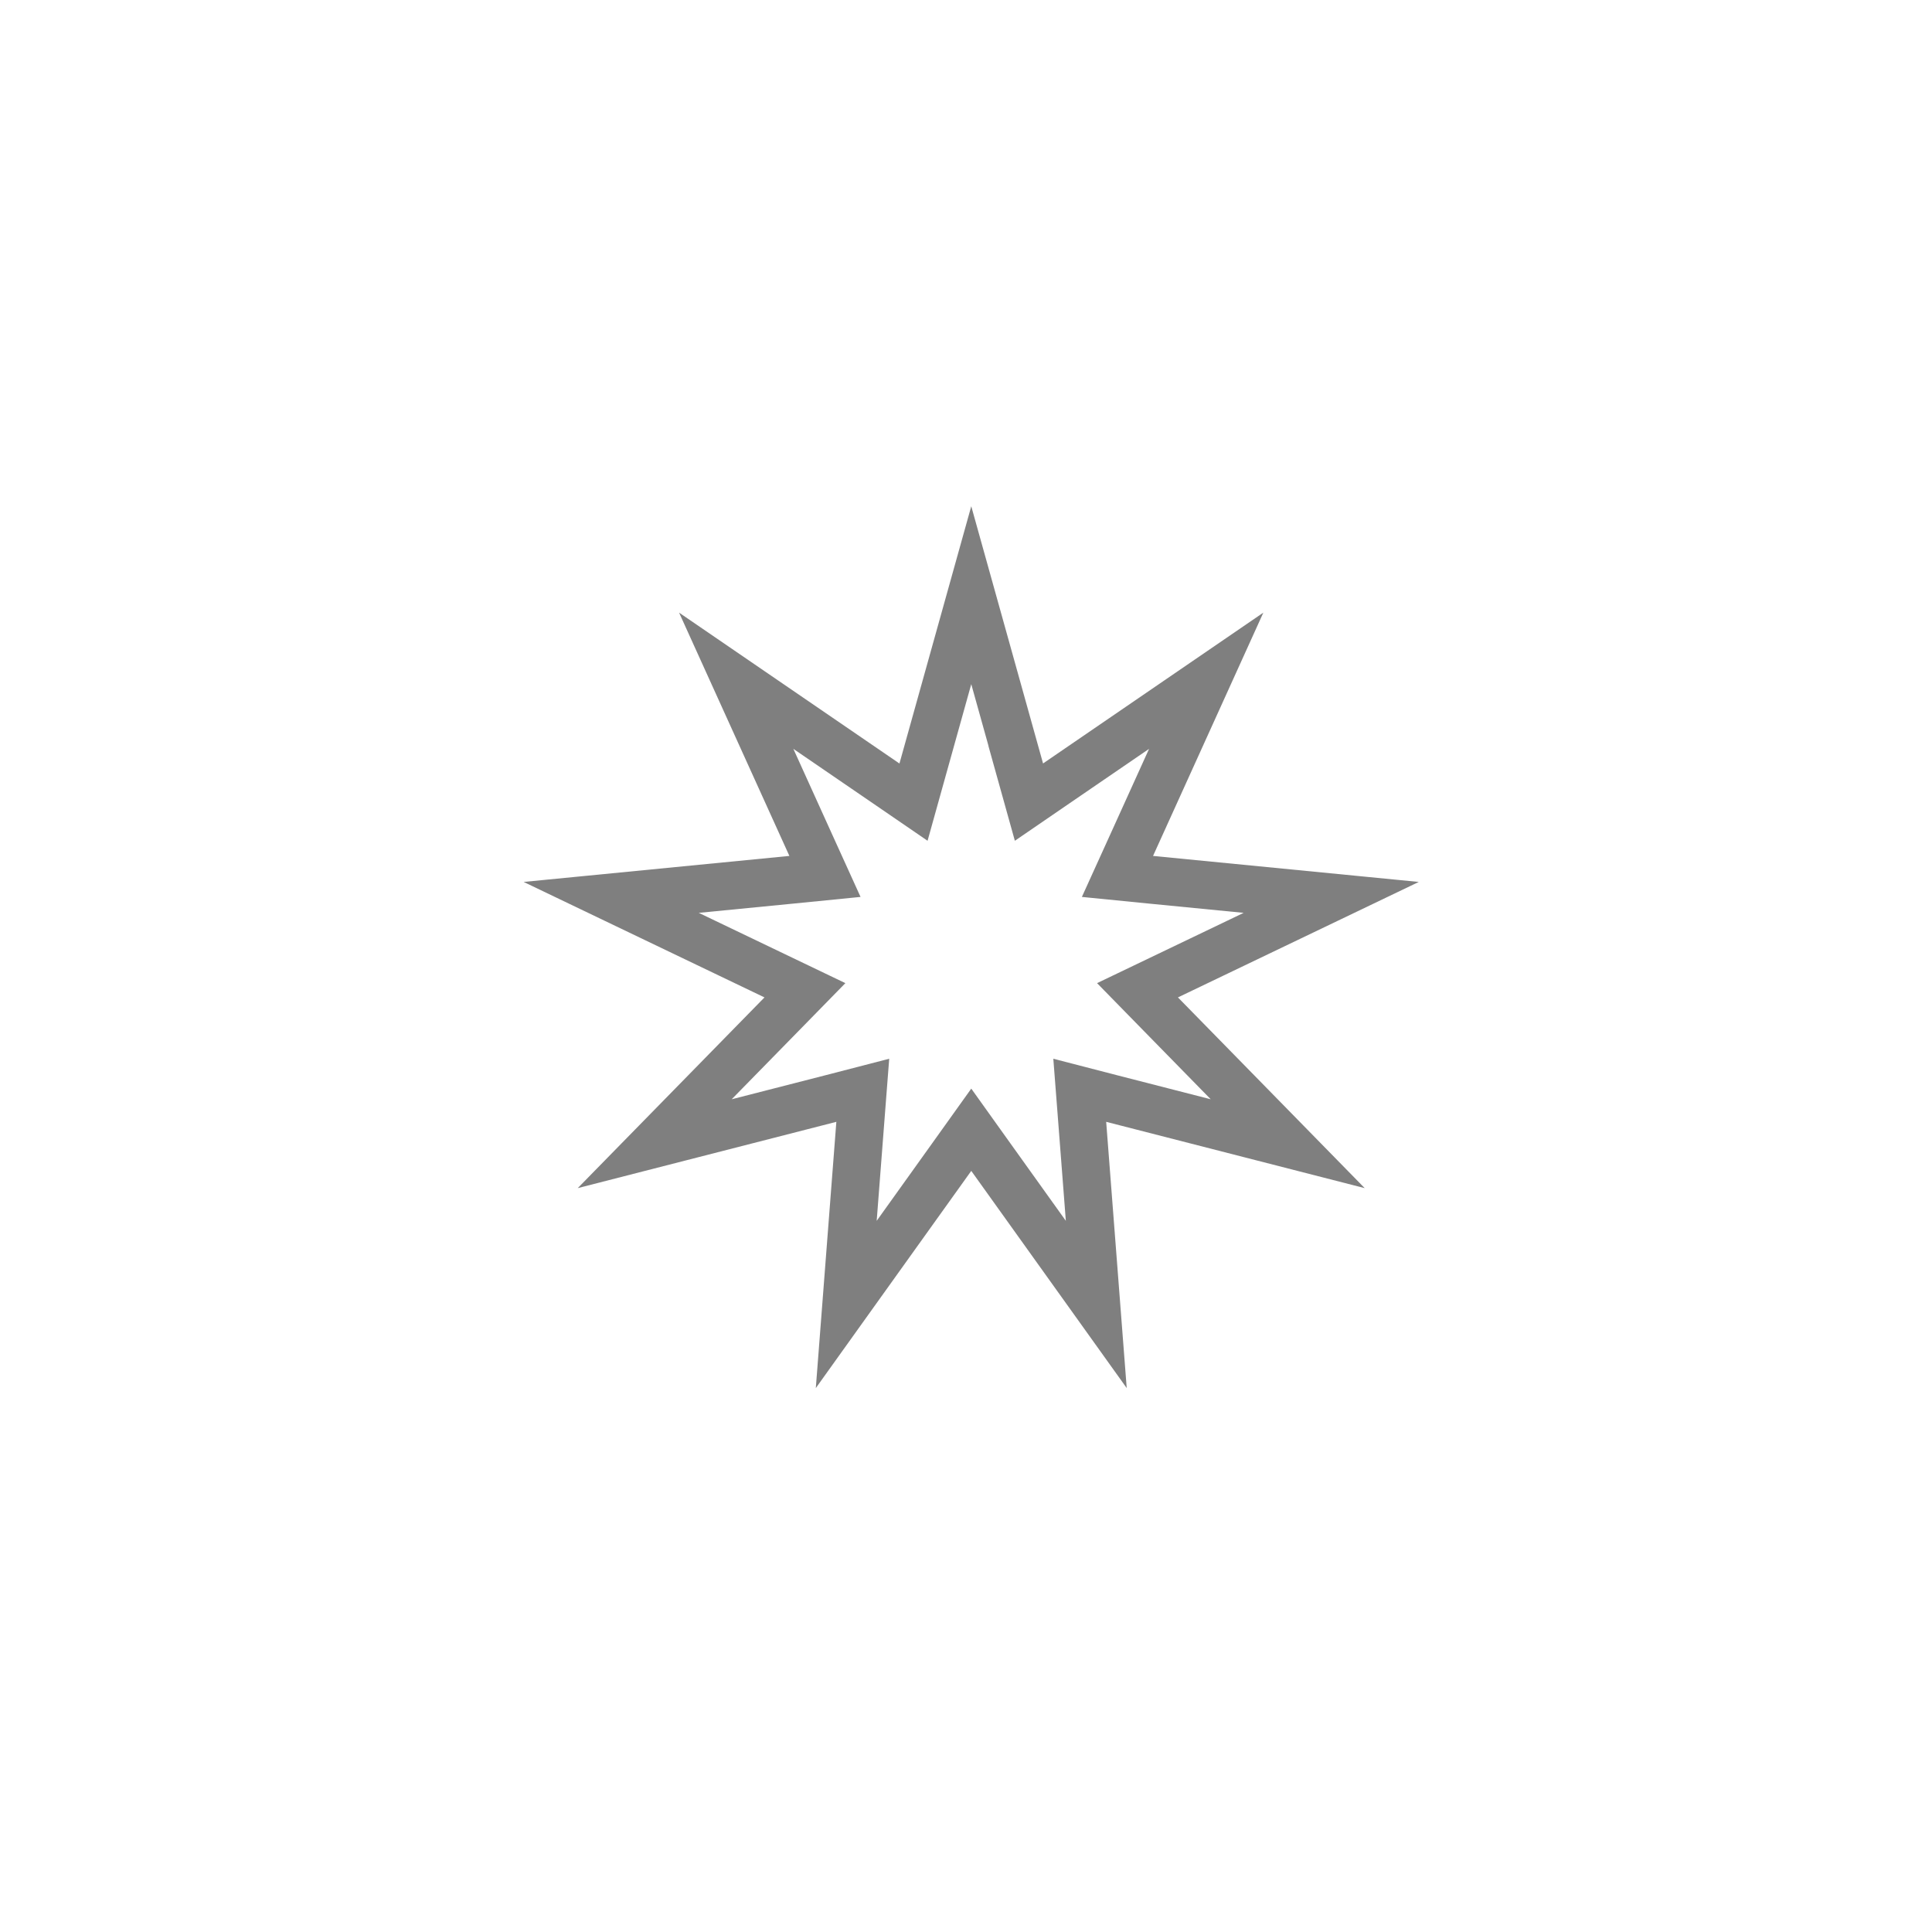 <?xml version="1.0" encoding="UTF-8"?>
<svg id="Layer_1" xmlns="http://www.w3.org/2000/svg" version="1.1" viewBox="0 0 187 187">
  <!-- Generator: Adobe Illustrator 29.6.1, SVG Export Plug-In . SVG Version: 2.1.1 Build 9)  -->
  <defs>
    <style>
      .st0 {
        fill: none;
        isolation: isolate;
        opacity: .5;
        stroke: #000;
        stroke-width: 4.63px;
      }
    </style>
  </defs>
  <path class="st0" d="M98.72,74.52l.87,3.12,2.67-1.83,14.49-9.92-7.25,15.99-1.34,2.95,3.22.32,17.47,1.71-15.83,7.59-2.92,1.4,2.26,2.31,12.28,12.54-17-4.36-3.13-.81.25,3.23,1.35,17.5-10.22-14.28-1.88-2.63-1.88,2.63-10.22,14.28,1.35-17.5.25-3.23-3.13.81-17.01,4.36,12.28-12.54,2.26-2.31-2.92-1.4-15.83-7.59,17.47-1.71,3.22-.32-1.34-2.95-7.25-15.99,14.49,9.92,2.67,1.83.87-3.12,4.72-16.91,4.72,16.91Z"/>
</svg>